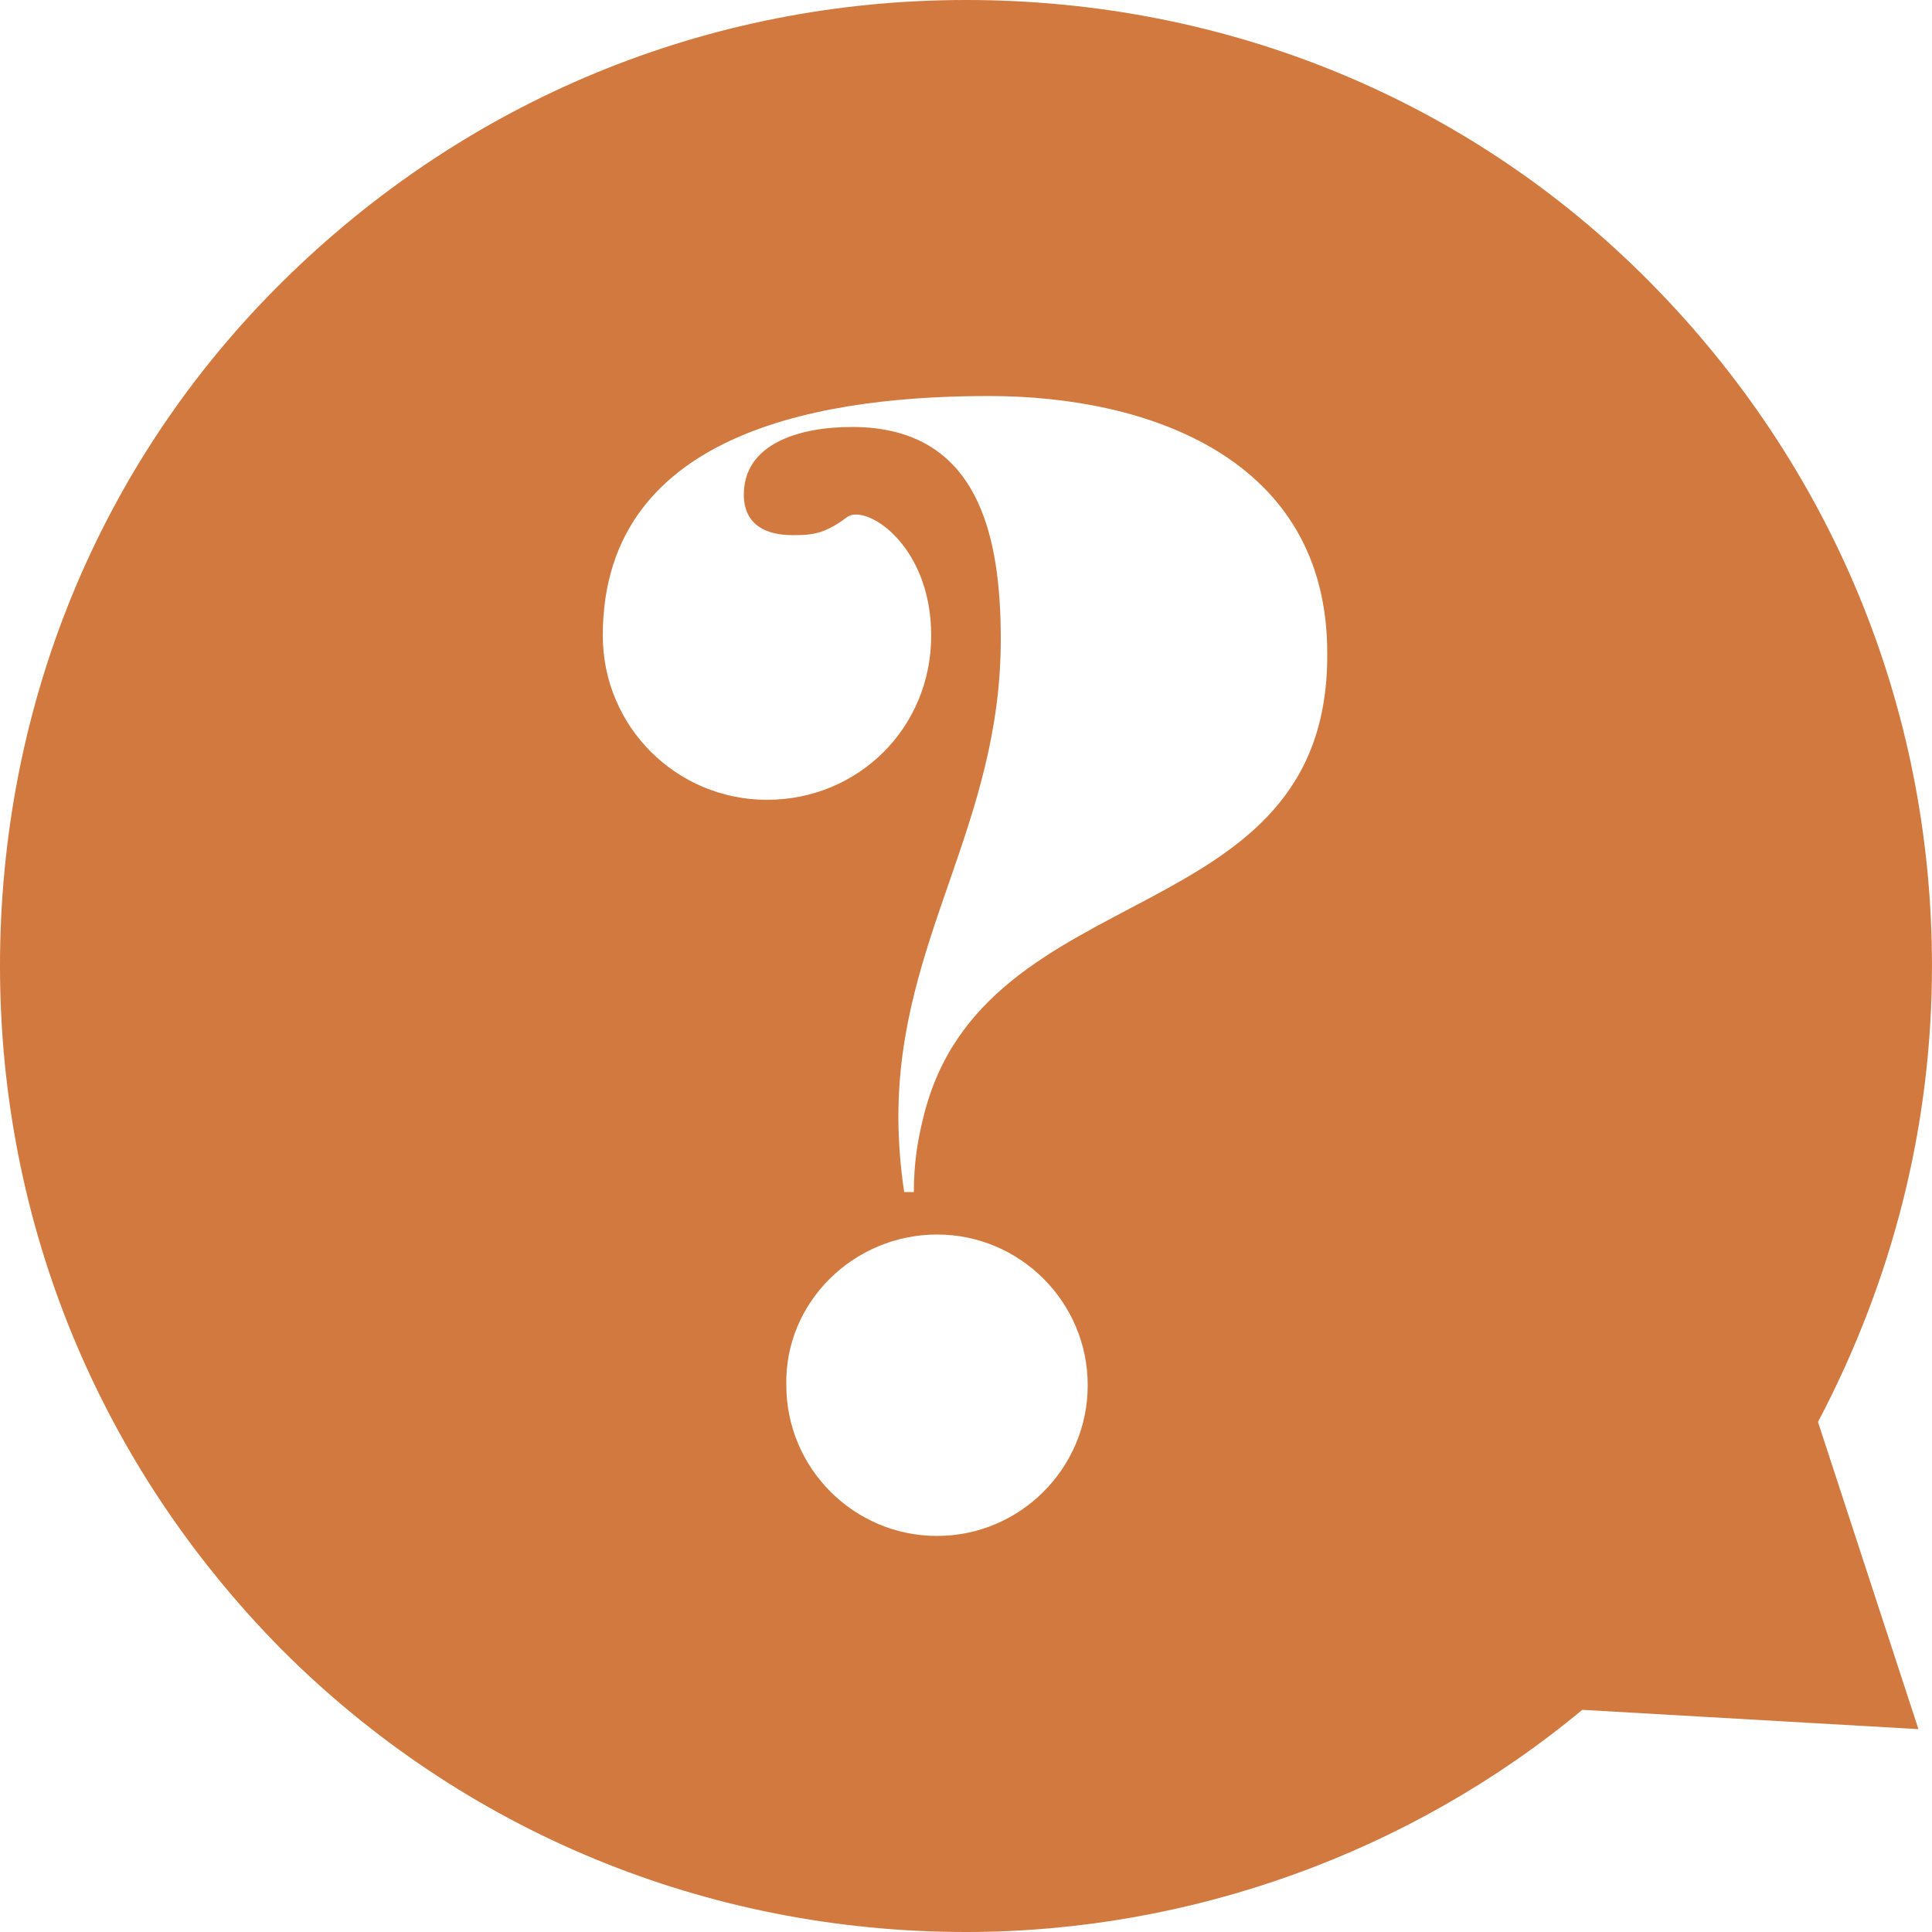<svg xmlns="http://www.w3.org/2000/svg" width="60" height="60" viewBox="0 0 60 60" fill="none"><g clip-path="url(#clip0_170_336)"><path d="M59.999 30C59.999 21.96 56.88 14.46 51.239 8.76C45.599 3.06 38.04 0 30 0C21.959 0 14.459 3.12 8.76 8.76C3.06 14.4 -0 21.96 -0 30C-0 38.04 3.12 45.541 8.76 51.24C14.399 56.88 21.959 60 30 60C36.959 60 43.799 57.54 49.139 53.1L59.579 53.7L56.459 44.16C58.799 39.72 59.999 34.92 59.999 30.001V30ZM29.1 47.7C26.52 47.7 24.42 45.6 24.42 43.019C24.36 40.439 26.52 38.339 29.1 38.339C31.68 38.339 33.78 40.439 33.78 43.019C33.78 45.599 31.68 47.7 29.1 47.7ZM28.68 34.68C28.5 35.4 28.38 36.12 28.38 37.02H28.08C27.96 36.24 27.9 35.4 27.9 34.68C27.9 29.16 31.08 25.62 31.08 19.86C31.08 16.68 30.419 13.26 26.46 13.26C24.78 13.26 23.1 13.8 23.1 15.36C23.1 16.319 23.82 16.619 24.6 16.619C25.14 16.619 25.56 16.619 26.28 16.079C26.82 15.599 28.919 16.859 28.919 19.739C28.919 22.62 26.64 24.839 23.82 24.839C21 24.839 18.72 22.56 18.72 19.739C18.72 13.199 25.98 12.299 30.72 12.299C35.64 12.299 41.219 14.219 41.219 20.279C41.281 29.04 30.541 27.059 28.681 34.679L28.68 34.68Z" fill="#D1793E"></path></g><defs><clipPath id="clip0_170_336"><rect width="60" height="60" fill="white" transform="translate(-0)"></rect></clipPath></defs></svg>